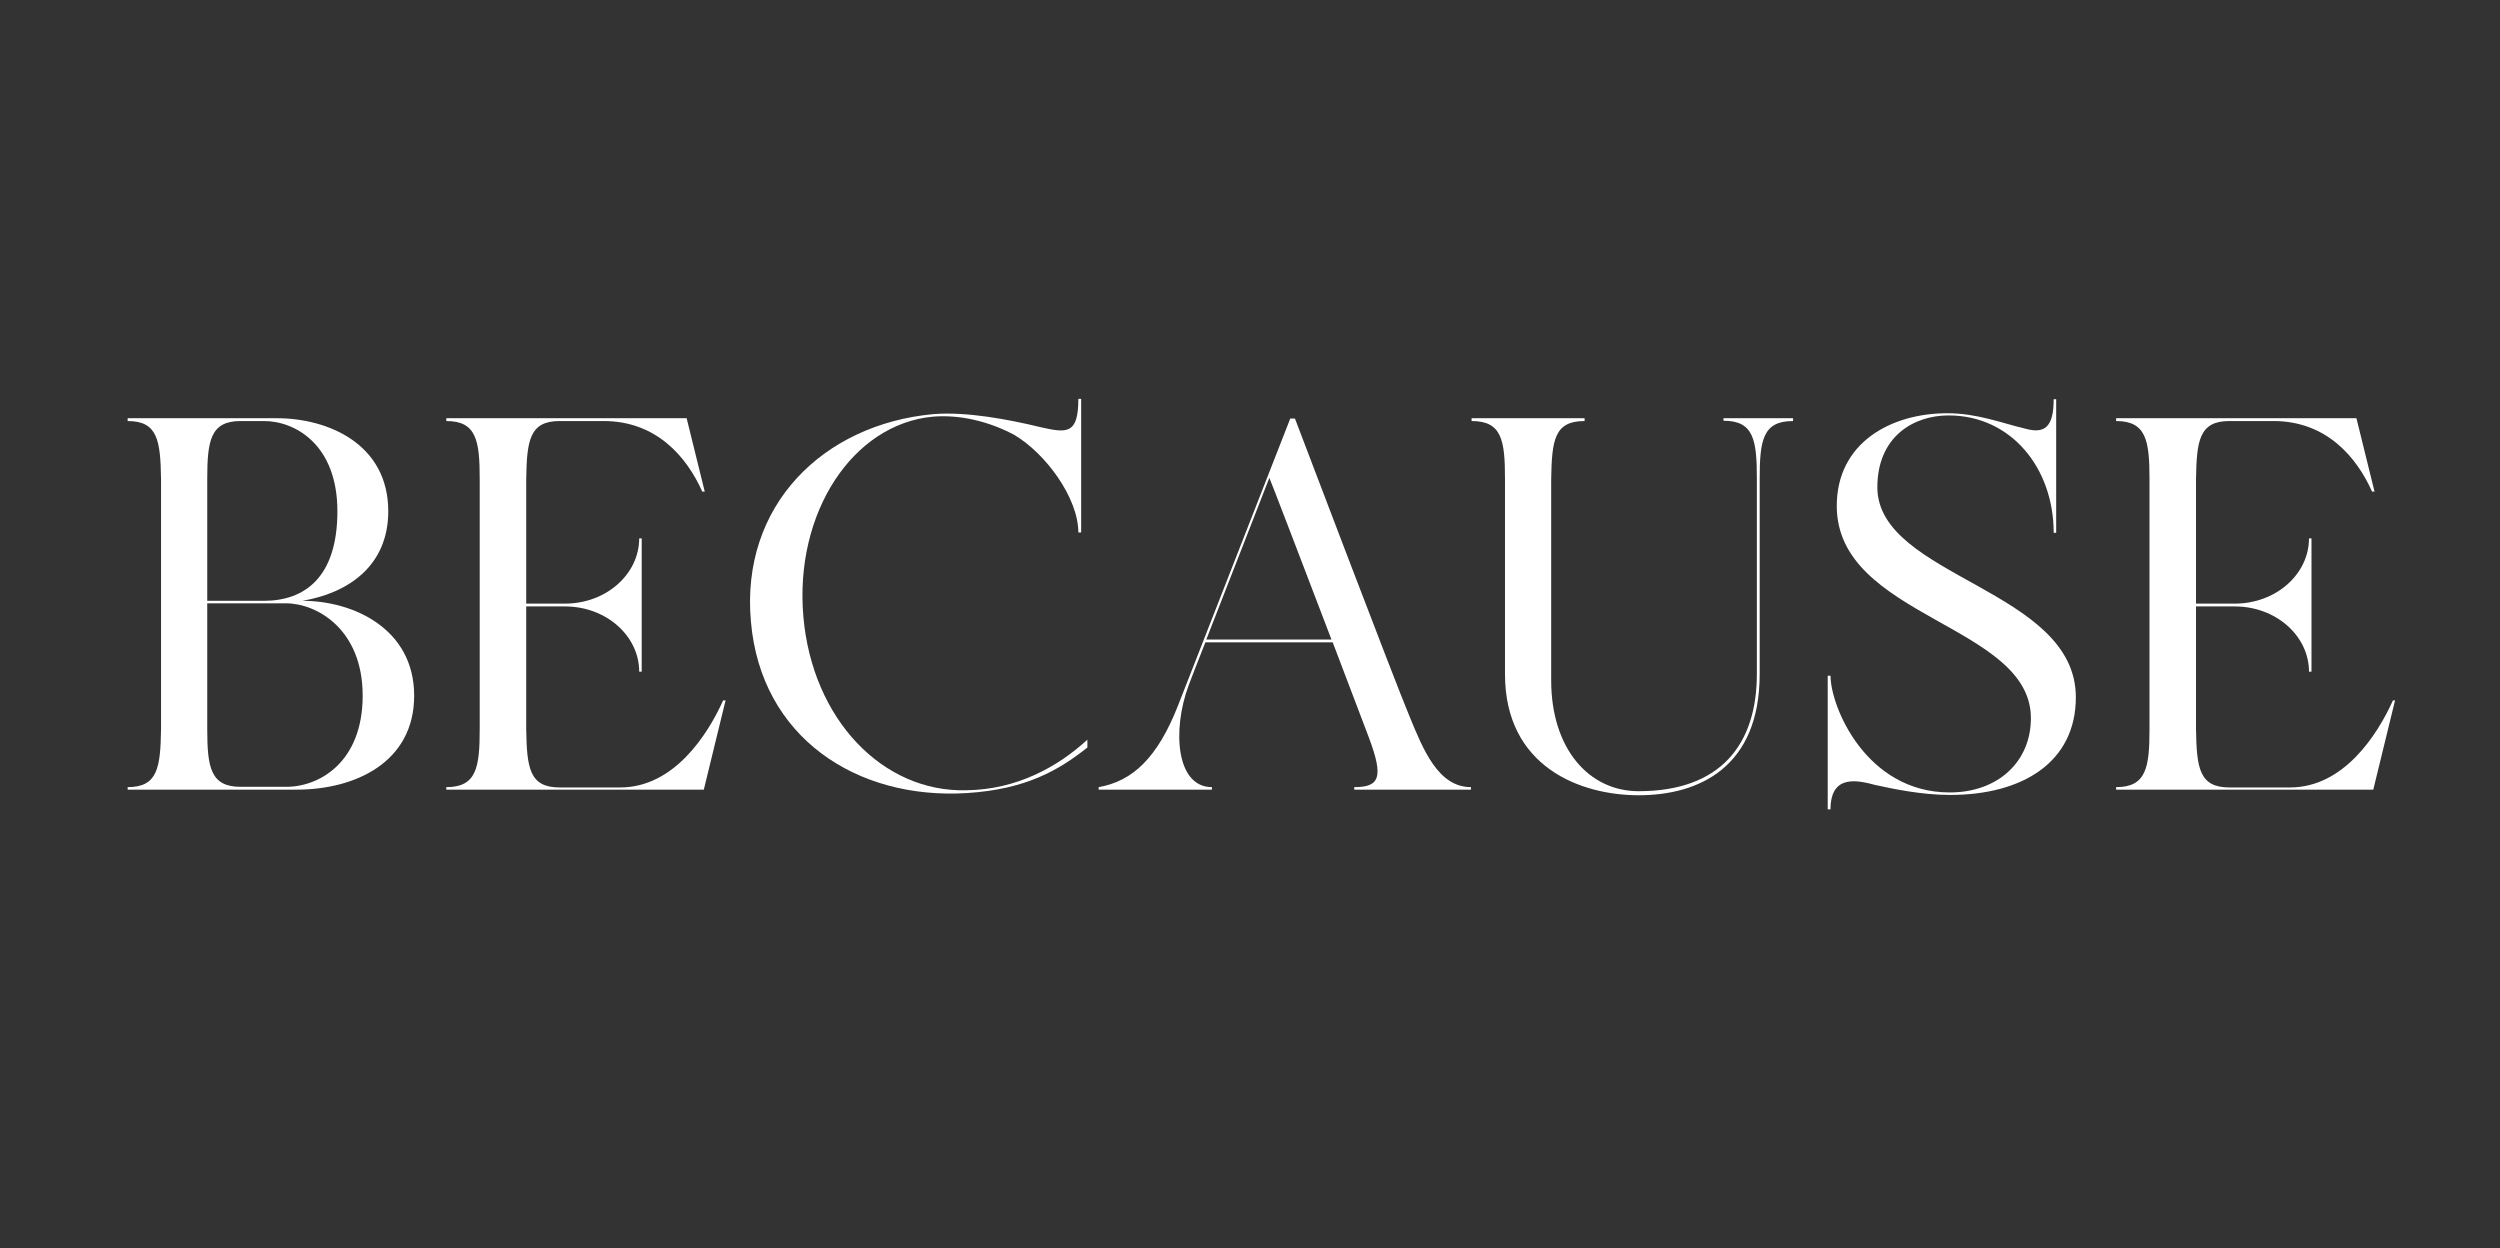 <?xml version="1.0" encoding="utf-8"?>
<!-- Generator: Adobe Illustrator 25.0.1, SVG Export Plug-In . SVG Version: 6.00 Build 0)  --><svg version="1.1" id="Layer_1" xmlns="http://www.w3.org/2000/svg" xmlns:xlink="http://www.w3.org/1999/xlink" x="0px" y="0px" viewBox="0 0 801 400" style="enable-background:new 0 0 801 400;" xml:space="preserve">
<rect x="0" y="0" width="801" height="400" fill="#333333" stroke="none"/>
<style type="text/css">
	.st0{enable-background:new    ;}
	.st1{fill:#FFFFFF;}
</style>
<g class="st0">
	<path class="st1" d="M132.7,222.9c0,21.4-19,30.1-37.6,30.1H40.9v-0.8c9.7,0,10.5-6.3,10.7-18.7v-79.9c-0.2-12.4-1-18.7-10.7-18.7   V134h47.8c16.5,0,35.7,8.3,35.7,29.8c0,17.5-12.8,26.2-27.5,28.7C113.3,192.5,132.7,201.5,132.7,222.9z M77.1,134.9   c-9.7,0-10.7,6.3-10.7,18.7v38.9c6.3,0,13.8,0,18.2,0c12.8,0,23.5-7.3,23.5-28.7s-13.6-28.9-23.5-28.9H77.1z M116.2,222.9   c0-21.4-14.8-29.6-24.6-29.6c0,0-23.3,0-25.2,0v40.1c0,12.4,1,18.7,10.7,18.7c5.1,0,10.7,0,14.4,0   C102.2,252.2,116.2,244.3,116.2,222.9z"/>
	<path class="st1" d="M232.5,224.3l-7,28.7H143v-0.8c9.7,0,10.7-6.3,10.7-18.7v-79.9c0-12.4-1-18.7-10.7-18.7V134h77l5.8,23.5H225   c-4.9-11-14.6-22.6-31.6-22.6h-14.1c-9.7,0-10.5,6.3-10.7,18.7v39.8H181c13.3,0,23.8-9.5,23.8-20.9h0.8v42.7h-0.8   c0-11.4-10.5-20.9-23.8-20.9h-12.4v39.3c0.2,12.4,1,18.7,10.7,18.7h19.4c17.2,0,28-16.8,33-27.9H232.5z"/>
	<path class="st1" d="M348.4,237v2.5c-9.2,7.3-19.7,13.4-38.6,14.6c-35.4,2.2-66-17.9-69.2-54.9c-3.4-37.2,23.1-63.2,58.3-66.5   c10.7-0.9,24.3,1.7,34.2,4.1c8.7,2,12.4,2.5,12.4-9h0.9v42.8h-0.9c0-11-10.4-25.3-20.6-31.3c-8.3-4.4-17.5-6.5-26-5.8   c-25.8,2.4-44.4,30.9-41.5,64.1c2.9,33,25.5,56.3,52.2,55.6C325.8,253,338.9,245.7,348.4,237z"/>
	<path class="st1" d="M471.3,252.2v0.8h-37.4v-0.8c8.2,0,9.4-3.2,4.8-15.6c-1.7-4.6-6.5-17-11.7-30.8h-40.8   c-2.9,7.3-4.9,12.6-5.4,13.9c-5.3,14.4-3.9,32.5,7.5,32.5v0.8H352v-0.8c10.9-1.9,18.9-9.4,25.5-26.3c5.8-14.8,35.9-91.8,35.9-91.8   h1.5c0,0,32.1,84.5,36.7,95.4C456,240.2,460.8,252.2,471.3,252.2z M426.6,204.9c-9-23.6-19.5-51-19.9-51.8   c-6.1,15.6-14.6,37.4-20.2,51.8H426.6z"/>
	<path class="st1" d="M574.5,134v0.9c-9.7,0-10.7,6.1-10.7,18.7v62.4c0,29.8-19.4,38.8-38.8,38.8c-18.5,0-42.8-9-42.8-38.8v-62.4   c0-12.6-1-18.7-10.7-18.7V134h36.2v0.9c-9.7,0-10.5,6.1-10.7,18.7V218c0,21.9,12.1,35.5,28,35.5c26.3,0,37.9-15,37.9-37.6v-62.4   c0-12.6-1-18.7-10.7-18.7V134H574.5z"/>
	<path class="st1" d="M665.1,223.4c0,20.9-17.2,31.3-40.3,31.3c-9.2,0-18.5-2-24-3.2c-5.3-1.4-14.3-3.7-14.3,7.8h-0.9v-42.8h0.9   c0,9.9,11.4,37.4,38.2,37.4c15.5,0,26-9.9,26-23.8c0-30.1-62.2-32.1-62.2-68c0-20.2,17.3-29.7,35.4-29.7c9.5,0,17.3,3.1,24.8,4.9   c6.1,1.7,9.3,0,9.3-9.4h0.8v42.8h-0.8c0-20.7-13.6-37.6-33.7-37.6c-11,0-22.8,6.6-22.8,23.1C601.7,185,665.1,188.7,665.1,223.4z"/>
	<path class="st1" d="M767.4,224.3l-7,28.7H678v-0.8c9.7,0,10.7-6.3,10.7-18.7v-79.9c0-12.4-1-18.7-10.7-18.7V134h77l5.8,23.5H760   c-4.9-11-14.6-22.6-31.6-22.6h-14.1c-9.7,0-10.5,6.3-10.7,18.7v39.8h12.4c13.3,0,23.8-9.5,23.8-20.9h0.8v42.7h-0.8   c0-11.4-10.5-20.9-23.8-20.9h-12.4v39.3c0.2,12.4,1,18.7,10.7,18.7h19.4c17.2,0,28-16.8,33-27.9H767.4z"/>
</g>
</svg>